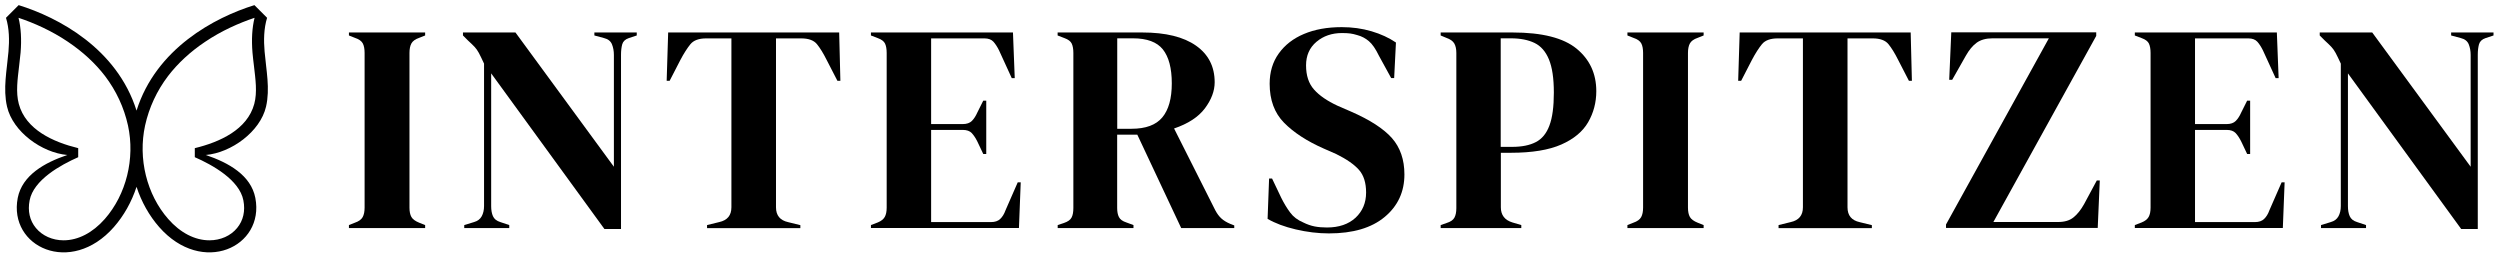 <svg width="351" height="36" viewBox="0 0 351 36" fill="none" xmlns="http://www.w3.org/2000/svg">
<path d="M48.99 32.02V31.6L49.82 31.27C50.38 31.08 50.74 30.81 50.92 30.48C51.1 30.15 51.19 29.7 51.19 29.15V7.43C51.19 6.88 51.11 6.43 50.94 6.1C50.77 5.77 50.4 5.5 49.82 5.31L48.99 4.98V4.56H59.69V4.98L58.86 5.31C58.3 5.5 57.94 5.77 57.76 6.1C57.58 6.43 57.49 6.88 57.49 7.43V29.15C57.49 29.71 57.58 30.14 57.76 30.46C57.94 30.78 58.31 31.05 58.86 31.27L59.69 31.6V32.02H48.99Z" fill="black"/>
<path d="M65.18 32.02V31.6L66.55 31.18C67.05 31.04 67.41 30.77 67.63 30.37C67.85 29.97 67.96 29.49 67.96 28.93V8.93C67.65 8.26 67.41 7.77 67.23 7.43C67.05 7.1 66.85 6.81 66.63 6.58C66.41 6.34 66.1 6.05 65.71 5.69L65 4.98V4.56H72.37L86.19 23.41V7.72C86.19 7.16 86.1 6.67 85.92 6.22C85.74 5.78 85.37 5.48 84.82 5.35L83.45 4.98V4.56H89.4V4.98L88.28 5.35C87.78 5.52 87.48 5.81 87.36 6.22C87.25 6.64 87.19 7.12 87.19 7.68V32.15H84.86L68.96 10.3V28.94C68.96 29.5 69.04 29.97 69.21 30.35C69.38 30.74 69.72 31.02 70.25 31.18L71.5 31.6V32.02H65.18Z" fill="black"/>
<path d="M99.27 32.02V31.6L100.98 31.18C102.12 30.93 102.69 30.24 102.69 29.1V5.39H99.15C98.12 5.39 97.39 5.66 96.94 6.2C96.5 6.74 96.02 7.48 95.52 8.43L94.02 11.34H93.6L93.81 4.56H117.82L117.99 11.34H117.57L116.07 8.43C115.6 7.49 115.14 6.74 114.7 6.2C114.26 5.66 113.52 5.39 112.49 5.39H108.95V29.11C108.95 30.25 109.52 30.94 110.66 31.19L112.37 31.61V32.03H99.27V32.02Z" fill="black"/>
<path d="M122.28 32.02V31.6L123.24 31.23C123.71 31.04 124.04 30.78 124.22 30.46C124.4 30.14 124.49 29.7 124.49 29.15V7.43C124.49 6.88 124.41 6.44 124.26 6.12C124.11 5.8 123.77 5.54 123.24 5.35L122.28 4.98V4.56H142.22L142.47 10.97H142.05L140.26 7.06C140.01 6.56 139.75 6.16 139.47 5.85C139.19 5.55 138.78 5.39 138.22 5.39H130.73V17.42H135.18C135.73 17.42 136.16 17.27 136.45 16.98C136.74 16.69 137 16.29 137.22 15.79L138.05 14.13H138.47V21.62H138.05L137.22 19.87C136.97 19.37 136.71 18.98 136.43 18.68C136.15 18.39 135.74 18.24 135.18 18.24H130.73V31.18H139.14C139.69 31.18 140.12 31.04 140.43 30.74C140.74 30.45 140.99 30.04 141.18 29.51L142.89 25.6H143.31L143.06 32.01H122.28V32.02Z" fill="black"/>
<path d="M148.5 32.02V31.6L149.37 31.31C149.93 31.12 150.29 30.86 150.45 30.54C150.62 30.22 150.7 29.77 150.7 29.19V7.43C150.7 6.88 150.62 6.44 150.47 6.12C150.32 5.8 149.98 5.54 149.45 5.35L148.49 4.98V4.56H160.39C163.66 4.56 166.17 5.18 167.92 6.41C169.67 7.64 170.54 9.36 170.54 11.55C170.54 12.77 170.08 13.99 169.17 15.21C168.25 16.43 166.81 17.37 164.84 18.04L170.63 29.53C170.88 30 171.16 30.38 171.48 30.67C171.8 30.96 172.22 31.22 172.75 31.44L173.29 31.65V32.02H165.84L159.68 18.91H156.85V29.19C156.85 29.72 156.93 30.15 157.1 30.48C157.27 30.81 157.61 31.06 158.14 31.23L159.14 31.6V32.02H148.5ZM156.86 18.08H158.86C160.86 18.08 162.3 17.55 163.19 16.48C164.08 15.41 164.52 13.82 164.52 11.71C164.52 9.57 164.1 7.99 163.27 6.94C162.44 5.9 161.04 5.38 159.07 5.38H156.86V18.08Z" fill="black"/>
<path d="M186.58 32.77C185.05 32.77 183.5 32.58 181.92 32.21C180.34 31.84 179.02 31.34 177.97 30.73L178.18 25.07H178.6L179.89 27.78C180.28 28.56 180.69 29.24 181.14 29.84C181.58 30.44 182.19 30.9 182.97 31.23C183.53 31.51 184.06 31.69 184.57 31.79C185.08 31.89 185.66 31.94 186.3 31.94C187.99 31.94 189.33 31.48 190.32 30.57C191.3 29.65 191.8 28.48 191.8 27.03C191.8 25.67 191.47 24.61 190.8 23.85C190.13 23.09 189.07 22.35 187.59 21.62L185.88 20.87C183.49 19.82 181.63 18.6 180.28 17.23C178.93 15.86 178.26 14.03 178.26 11.76C178.26 10.12 178.68 8.71 179.53 7.52C180.38 6.33 181.55 5.41 183.07 4.77C184.58 4.13 186.35 3.81 188.38 3.81C189.85 3.81 191.24 4 192.56 4.39C193.88 4.78 195.02 5.31 195.99 5.97L195.74 10.96H195.32L193.61 7.84C193.14 6.87 192.67 6.18 192.19 5.78C191.72 5.38 191.18 5.09 190.57 4.93C190.21 4.82 189.88 4.74 189.57 4.7C189.26 4.66 188.88 4.64 188.41 4.64C187 4.64 185.8 5.05 184.83 5.87C183.86 6.69 183.37 7.79 183.37 9.18C183.37 10.6 183.74 11.73 184.49 12.57C185.24 13.42 186.34 14.17 187.78 14.84L189.69 15.67C192.35 16.83 194.27 18.08 195.43 19.39C196.59 20.71 197.18 22.41 197.18 24.49C197.18 26.93 196.26 28.92 194.41 30.46C192.56 32 189.96 32.77 186.58 32.77Z" fill="black"/>
<path d="M202.27 32.02V31.6L203.1 31.31C203.66 31.14 204.02 30.89 204.2 30.56C204.38 30.23 204.47 29.78 204.47 29.23V7.43C204.47 6.88 204.37 6.43 204.18 6.1C203.99 5.77 203.61 5.5 203.06 5.31L202.27 4.98V4.56H212.38C216.51 4.56 219.5 5.32 221.35 6.83C223.19 8.34 224.12 10.33 224.12 12.8C224.12 14.38 223.74 15.83 222.98 17.15C222.22 18.47 220.96 19.52 219.21 20.29C217.46 21.06 215.1 21.45 212.14 21.45H210.72V29.11C210.72 30.19 211.26 30.9 212.34 31.23L213.59 31.6V32.02H202.27ZM210.72 20.62H212.3C213.66 20.62 214.77 20.4 215.63 19.95C216.49 19.51 217.13 18.73 217.54 17.62C217.96 16.51 218.16 14.97 218.16 13C218.16 11 217.93 9.45 217.47 8.34C217.01 7.23 216.34 6.46 215.45 6.03C214.56 5.6 213.45 5.38 212.12 5.38H210.7V20.62H210.72Z" fill="black"/>
<path d="M228.49 32.02V31.6L229.32 31.27C229.88 31.08 230.24 30.81 230.42 30.48C230.6 30.15 230.69 29.7 230.69 29.15V7.43C230.69 6.88 230.61 6.43 230.44 6.1C230.27 5.77 229.9 5.5 229.32 5.31L228.49 4.98V4.56H239.19V4.98L238.36 5.31C237.8 5.5 237.44 5.77 237.26 6.1C237.08 6.43 236.99 6.88 236.99 7.43V29.15C236.99 29.71 237.08 30.14 237.26 30.46C237.44 30.78 237.81 31.05 238.36 31.27L239.19 31.6V32.02H228.49Z" fill="black"/>
<path d="M249.71 32.02V31.6L251.42 31.18C252.56 30.93 253.13 30.24 253.13 29.1V5.39H249.59C248.56 5.39 247.83 5.66 247.38 6.2C246.94 6.74 246.46 7.48 245.96 8.43L244.46 11.34H244.04L244.25 4.56H268.26L268.43 11.34H268.01L266.51 8.43C266.04 7.49 265.58 6.74 265.14 6.2C264.7 5.66 263.96 5.39 262.93 5.39H259.39V29.11C259.39 30.25 259.96 30.94 261.1 31.19L262.81 31.61V32.03H249.71V32.02Z" fill="black"/>
<path d="M273.22 32.02V31.52L287.66 5.38H279.75C278.83 5.38 278.09 5.59 277.52 6C276.95 6.42 276.45 7.03 276 7.83L274.09 11.2H273.67L273.96 4.54H294.31V5.04L279.87 31.17H288.94C289.86 31.17 290.58 30.96 291.12 30.52C291.66 30.09 292.15 29.47 292.6 28.67L294.39 25.34H294.81L294.52 32H273.22V32.02Z" fill="black"/>
<path d="M299.73 32.02V31.6L300.69 31.23C301.16 31.04 301.49 30.78 301.67 30.46C301.85 30.14 301.94 29.7 301.94 29.15V7.43C301.94 6.88 301.86 6.44 301.71 6.12C301.56 5.8 301.22 5.54 300.69 5.35L299.73 4.98V4.56H319.67L319.92 10.97H319.5L317.71 7.06C317.46 6.56 317.2 6.16 316.92 5.85C316.64 5.55 316.23 5.39 315.67 5.39H308.18V17.42H312.63C313.18 17.42 313.61 17.27 313.9 16.98C314.19 16.69 314.45 16.29 314.67 15.79L315.5 14.13H315.92V21.62H315.5L314.67 19.87C314.42 19.37 314.16 18.98 313.88 18.68C313.6 18.39 313.19 18.24 312.63 18.24H308.18V31.18H316.59C317.14 31.18 317.57 31.04 317.88 30.74C318.19 30.45 318.44 30.04 318.63 29.51L320.34 25.6H320.76L320.51 32.01H299.73V32.02Z" fill="black"/>
<path d="M325.87 32.02V31.6L327.24 31.18C327.74 31.04 328.1 30.77 328.32 30.37C328.54 29.97 328.65 29.49 328.65 28.93V8.93C328.34 8.26 328.1 7.77 327.92 7.43C327.74 7.1 327.54 6.81 327.32 6.58C327.1 6.34 326.79 6.05 326.4 5.69L325.69 4.98V4.56H333.06L346.88 23.41V7.72C346.88 7.16 346.79 6.67 346.61 6.22C346.43 5.78 346.06 5.48 345.51 5.35L344.14 4.98V4.56H350.09V4.98L348.97 5.35C348.47 5.52 348.17 5.81 348.05 6.22C347.94 6.64 347.88 7.12 347.88 7.68V32.15H345.55L329.65 10.3V28.94C329.65 29.5 329.73 29.97 329.9 30.35C330.07 30.74 330.41 31.02 330.94 31.18L332.19 31.6V32.02H325.87Z" fill="black"/>
<path d="M37.35 14.98C37.94 12.45 37.37 9.83 37.15 7.24C37.01 5.67 37.04 3.99 37.5 2.5L35.72 0.72C30.14 2.45 21.92 6.8 19.17 15.53C16.42 6.8 8.2 2.45 2.62 0.72L0.84 2.5C1.3 3.98 1.33 5.67 1.19 7.24C0.97 9.83 0.4 12.45 0.99 14.98C1.81 18.5 5.86 21.44 9.45 21.76C6.25 22.84 3.12 24.6 2.49 27.79C1.16 34.68 9.94 38.77 15.99 31.88C17.4 30.27 18.48 28.34 19.17 26.23C19.86 28.34 20.94 30.27 22.35 31.88C28.4 38.77 37.18 34.68 35.85 27.79C35.23 24.6 32.1 22.84 28.89 21.76C32.48 21.44 36.53 18.49 37.35 14.98ZM14.71 30.75C13.01 32.68 10.97 33.74 8.93 33.74C7.36 33.74 5.94 33.1 5.04 32.01C4.17 30.96 3.87 29.62 4.16 28.13C4.71 25.26 8.51 23.16 10.98 22.07V20.8C7.48 19.95 3.61 18.21 2.64 14.59C2.2 12.94 2.47 11.12 2.69 9.21C2.76 8.62 2.83 8 2.89 7.39C3.04 5.55 2.95 3.91 2.6 2.5C4.77 3.22 7.25 4.32 9.54 5.87C11.62 7.27 13.38 8.89 14.75 10.68C16.32 12.75 17.41 15.09 17.97 17.62C18.98 22.27 17.73 27.31 14.71 30.75ZM27.35 20.8V22.07C29.82 23.15 33.62 25.26 34.17 28.13C34.46 29.61 34.16 30.96 33.29 32.01C32.39 33.11 30.97 33.74 29.4 33.74C27.36 33.74 25.31 32.68 23.62 30.75C20.6 27.31 19.36 22.27 20.37 17.62C20.93 15.09 22.02 12.75 23.59 10.68C24.96 8.89 26.72 7.26 28.8 5.87C31.09 4.32 33.57 3.23 35.74 2.5C35.39 3.91 35.3 5.54 35.45 7.39C35.51 8 35.57 8.62 35.65 9.21C35.87 11.13 36.14 12.95 35.7 14.59C34.72 18.21 30.86 19.95 27.35 20.8Z" fill="black"/>
</svg>
